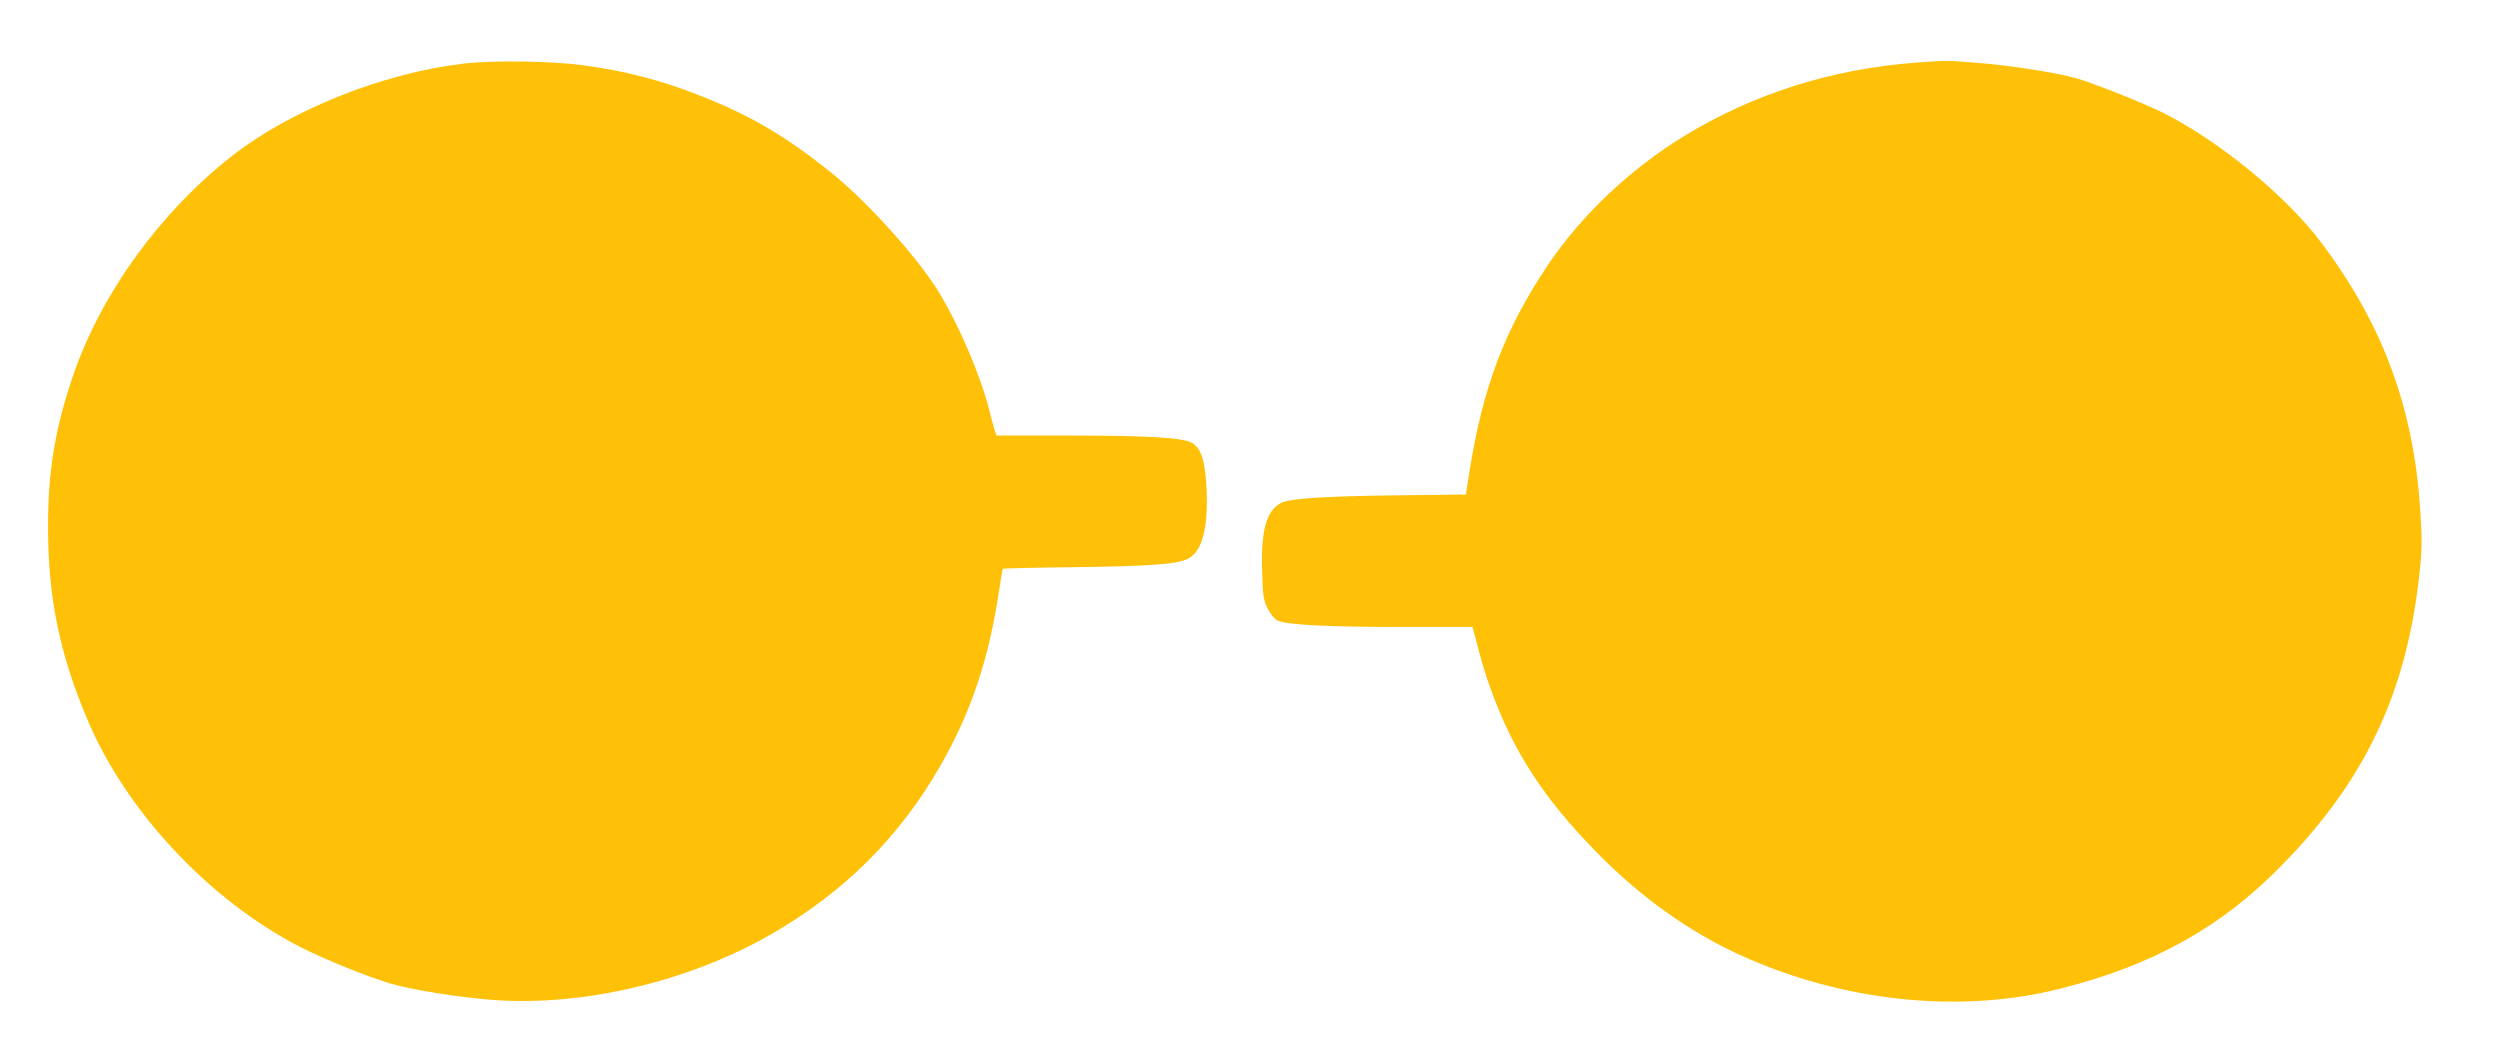 <?xml version="1.0" standalone="no"?>
<!DOCTYPE svg PUBLIC "-//W3C//DTD SVG 20010904//EN"
 "http://www.w3.org/TR/2001/REC-SVG-20010904/DTD/svg10.dtd">
<svg version="1.0" xmlns="http://www.w3.org/2000/svg"
 width="1280pt" height="541pt" viewBox="0 0 1280 541"
 preserveAspectRatio="xMidYMid meet">
<g transform="translate(0,541) scale(0.1,-0.1)"
fill="#ffc107" stroke="none">
<path d="M2370 5084 c-413 -49 -887 -239 -1188 -477 -364 -287 -662 -699 -805
-1112 -95 -275 -132 -498 -131 -790 1 -358 59 -640 200 -976 199 -473 623
-926 1090 -1167 123 -63 351 -155 464 -188 113 -33 352 -71 528 -84 458 -33
998 94 1419 336 376 216 659 498 871 869 155 272 245 541 297 890 9 60 18 111
20 113 2 2 165 6 362 8 388 5 528 15 583 42 74 36 106 152 98 353 -7 147 -27
213 -74 241 -47 27 -218 38 -631 38 l-371 0 -11 33 c-5 17 -17 61 -26 97 -45
180 -159 445 -266 617 -113 179 -368 460 -553 607 -229 182 -404 285 -661 386
-195 78 -392 129 -600 156 -167 22 -466 26 -615 8z"/>
<path d="M9805 5089 c-428 -33 -824 -158 -1178 -373 -279 -170 -531 -408 -704
-666 -221 -331 -333 -627 -401 -1066 l-17 -106 -355 -4 c-375 -5 -545 -16
-591 -39 -75 -39 -103 -139 -97 -345 3 -130 7 -151 28 -195 15 -29 36 -55 51
-62 47 -22 247 -33 626 -33 l372 0 10 -37 c40 -153 54 -200 86 -288 113 -312
268 -551 537 -826 225 -230 473 -408 738 -529 522 -238 1121 -302 1634 -173
477 119 831 316 1142 636 423 433 632 874 700 1475 15 134 16 178 6 336 -33
523 -190 952 -505 1371 -179 240 -525 524 -813 668 -100 50 -358 152 -445 177
-105 29 -350 67 -514 79 -153 12 -151 12 -310 0z"/>
</g>
</svg>
